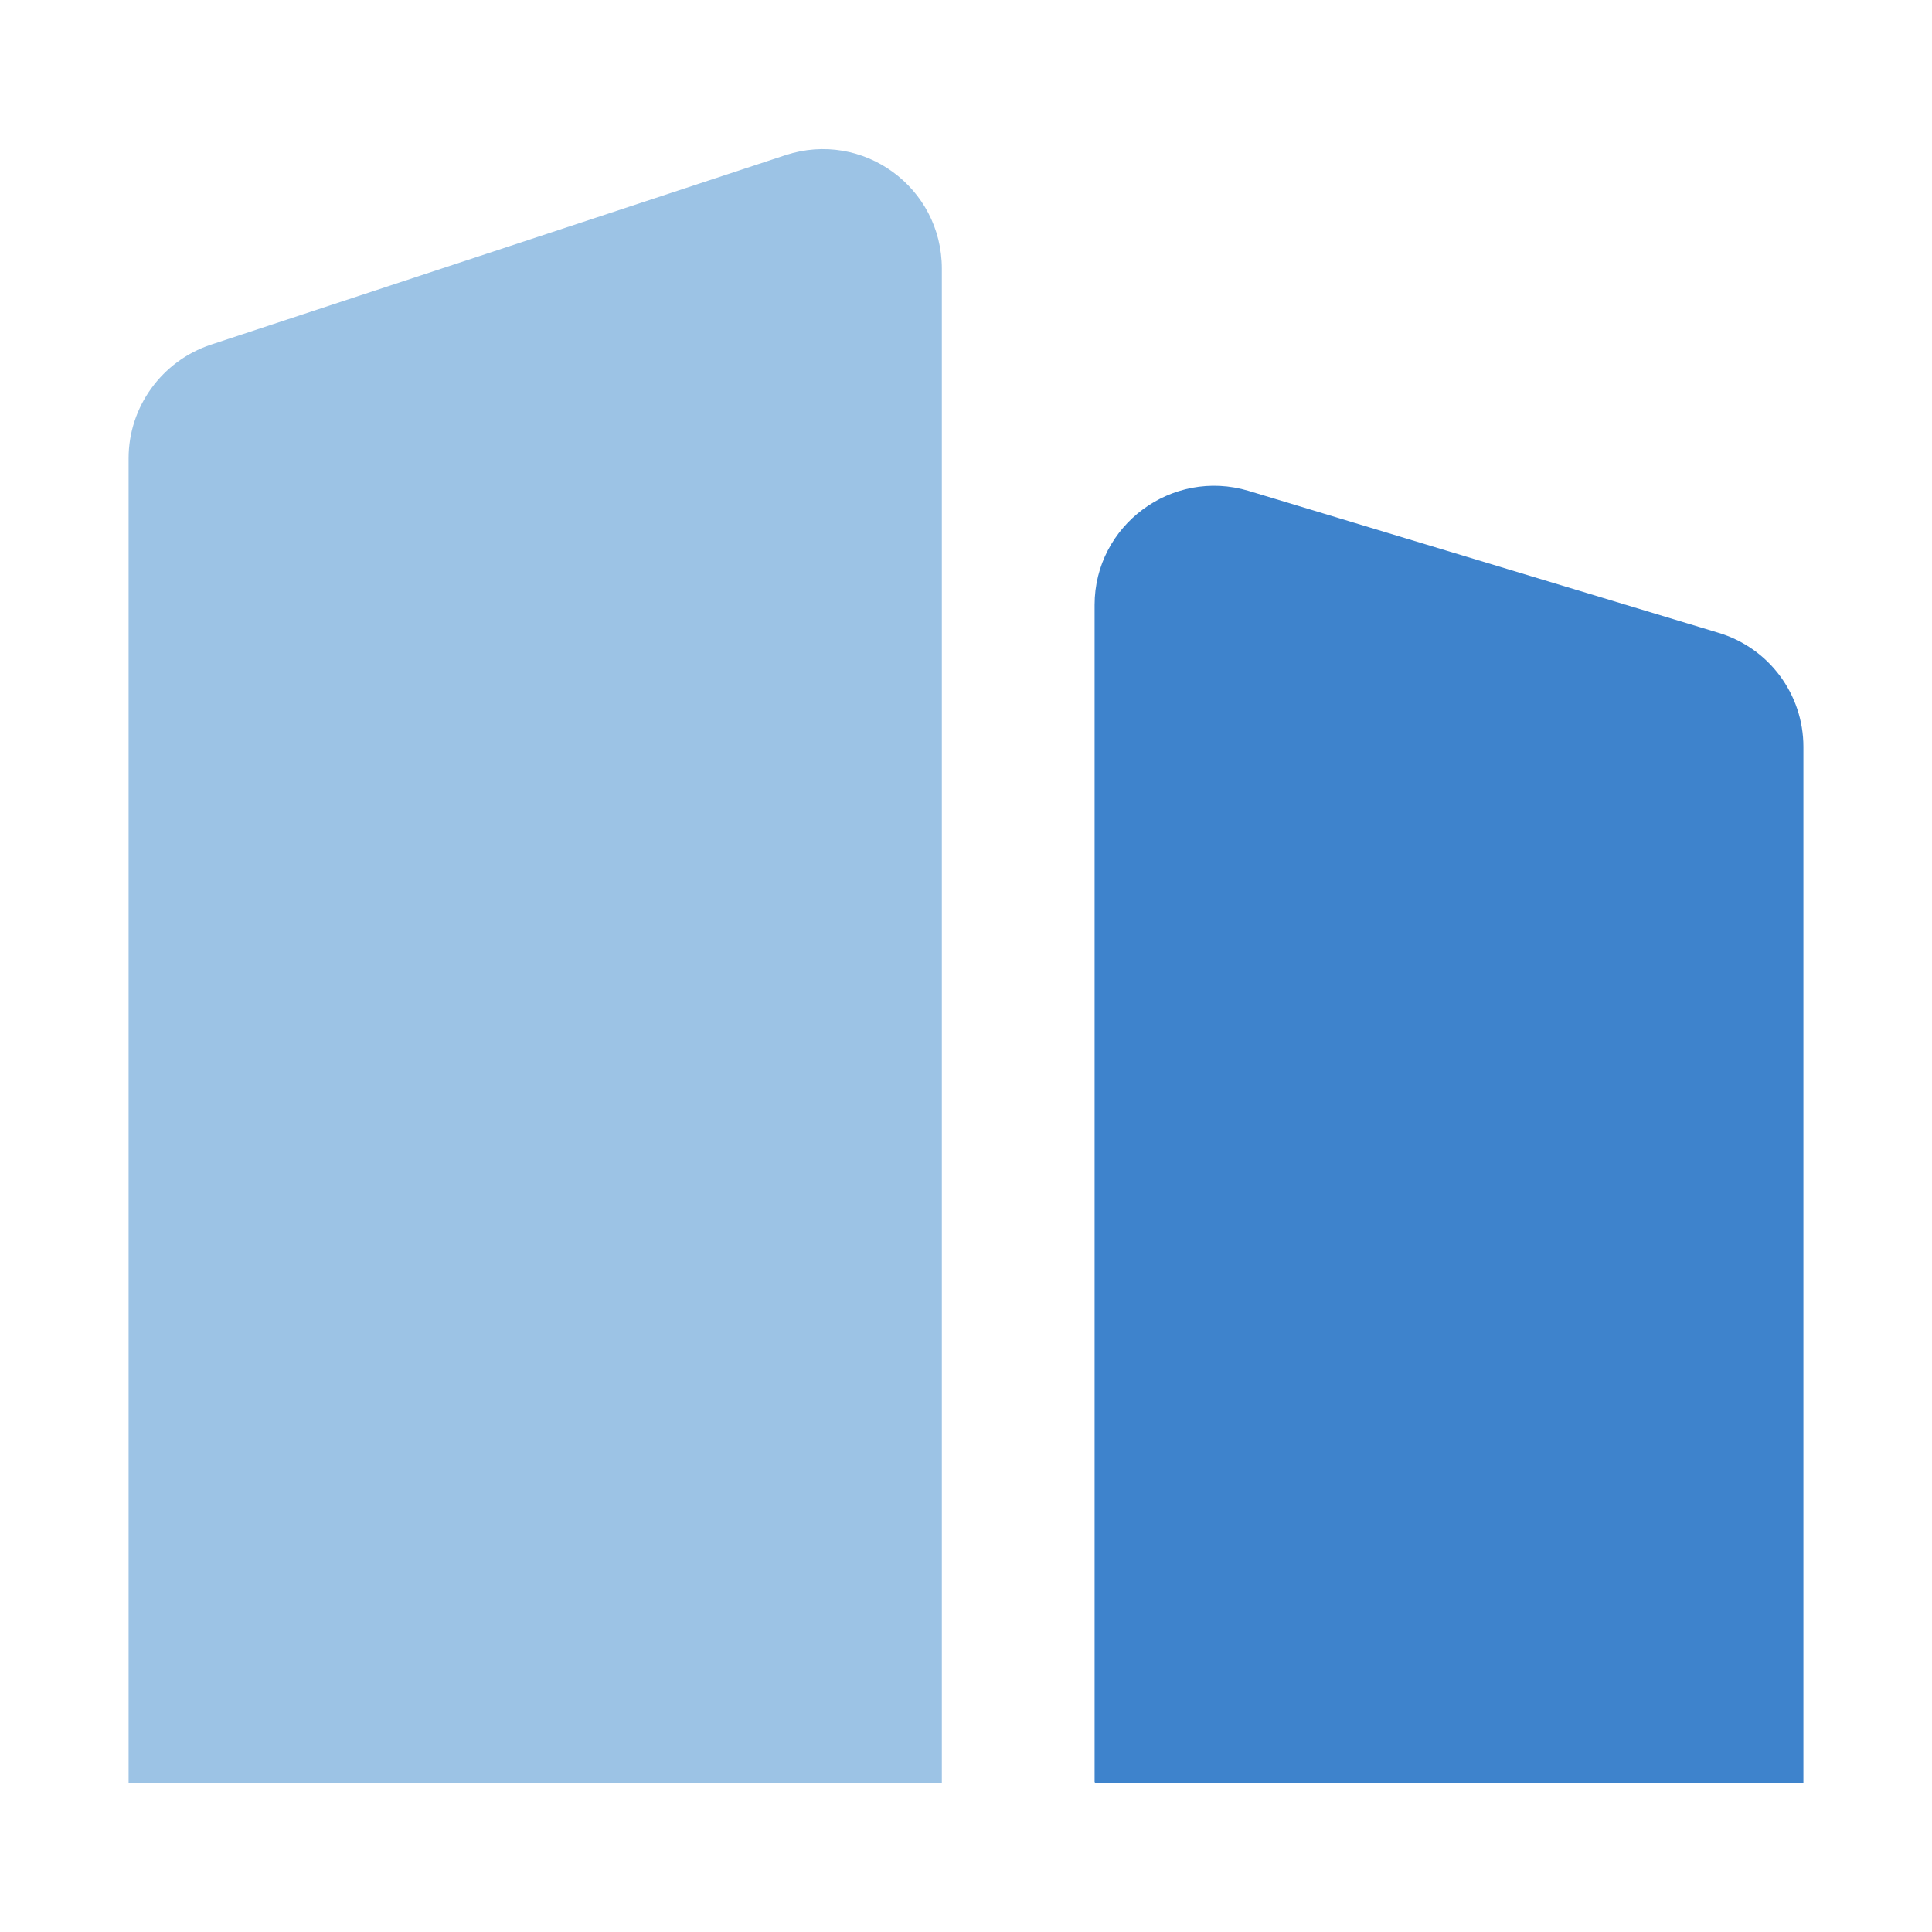 <?xml version="1.0" encoding="UTF-8"?>
<svg xmlns="http://www.w3.org/2000/svg" width="32" height="32" viewBox="0 0 32 32" fill="none">
  <path d="M15.61 29.53H2.13V7.59C2.13 6.74 2.68 5.98 3.49 5.71L13.01 2.57C14.29 2.15 15.6 3.1 15.6 4.45V29.53H15.61Z" fill="#9CC3E5"></path>
  <path d="M18.14 29.53H29.87V12.37C29.87 11.5 29.3 10.73 28.46 10.48L20.68 8.13C19.41 7.75 18.13 8.7 18.13 10.02V29.52L18.14 29.53Z" fill="#3E83CC"></path>
</svg>
